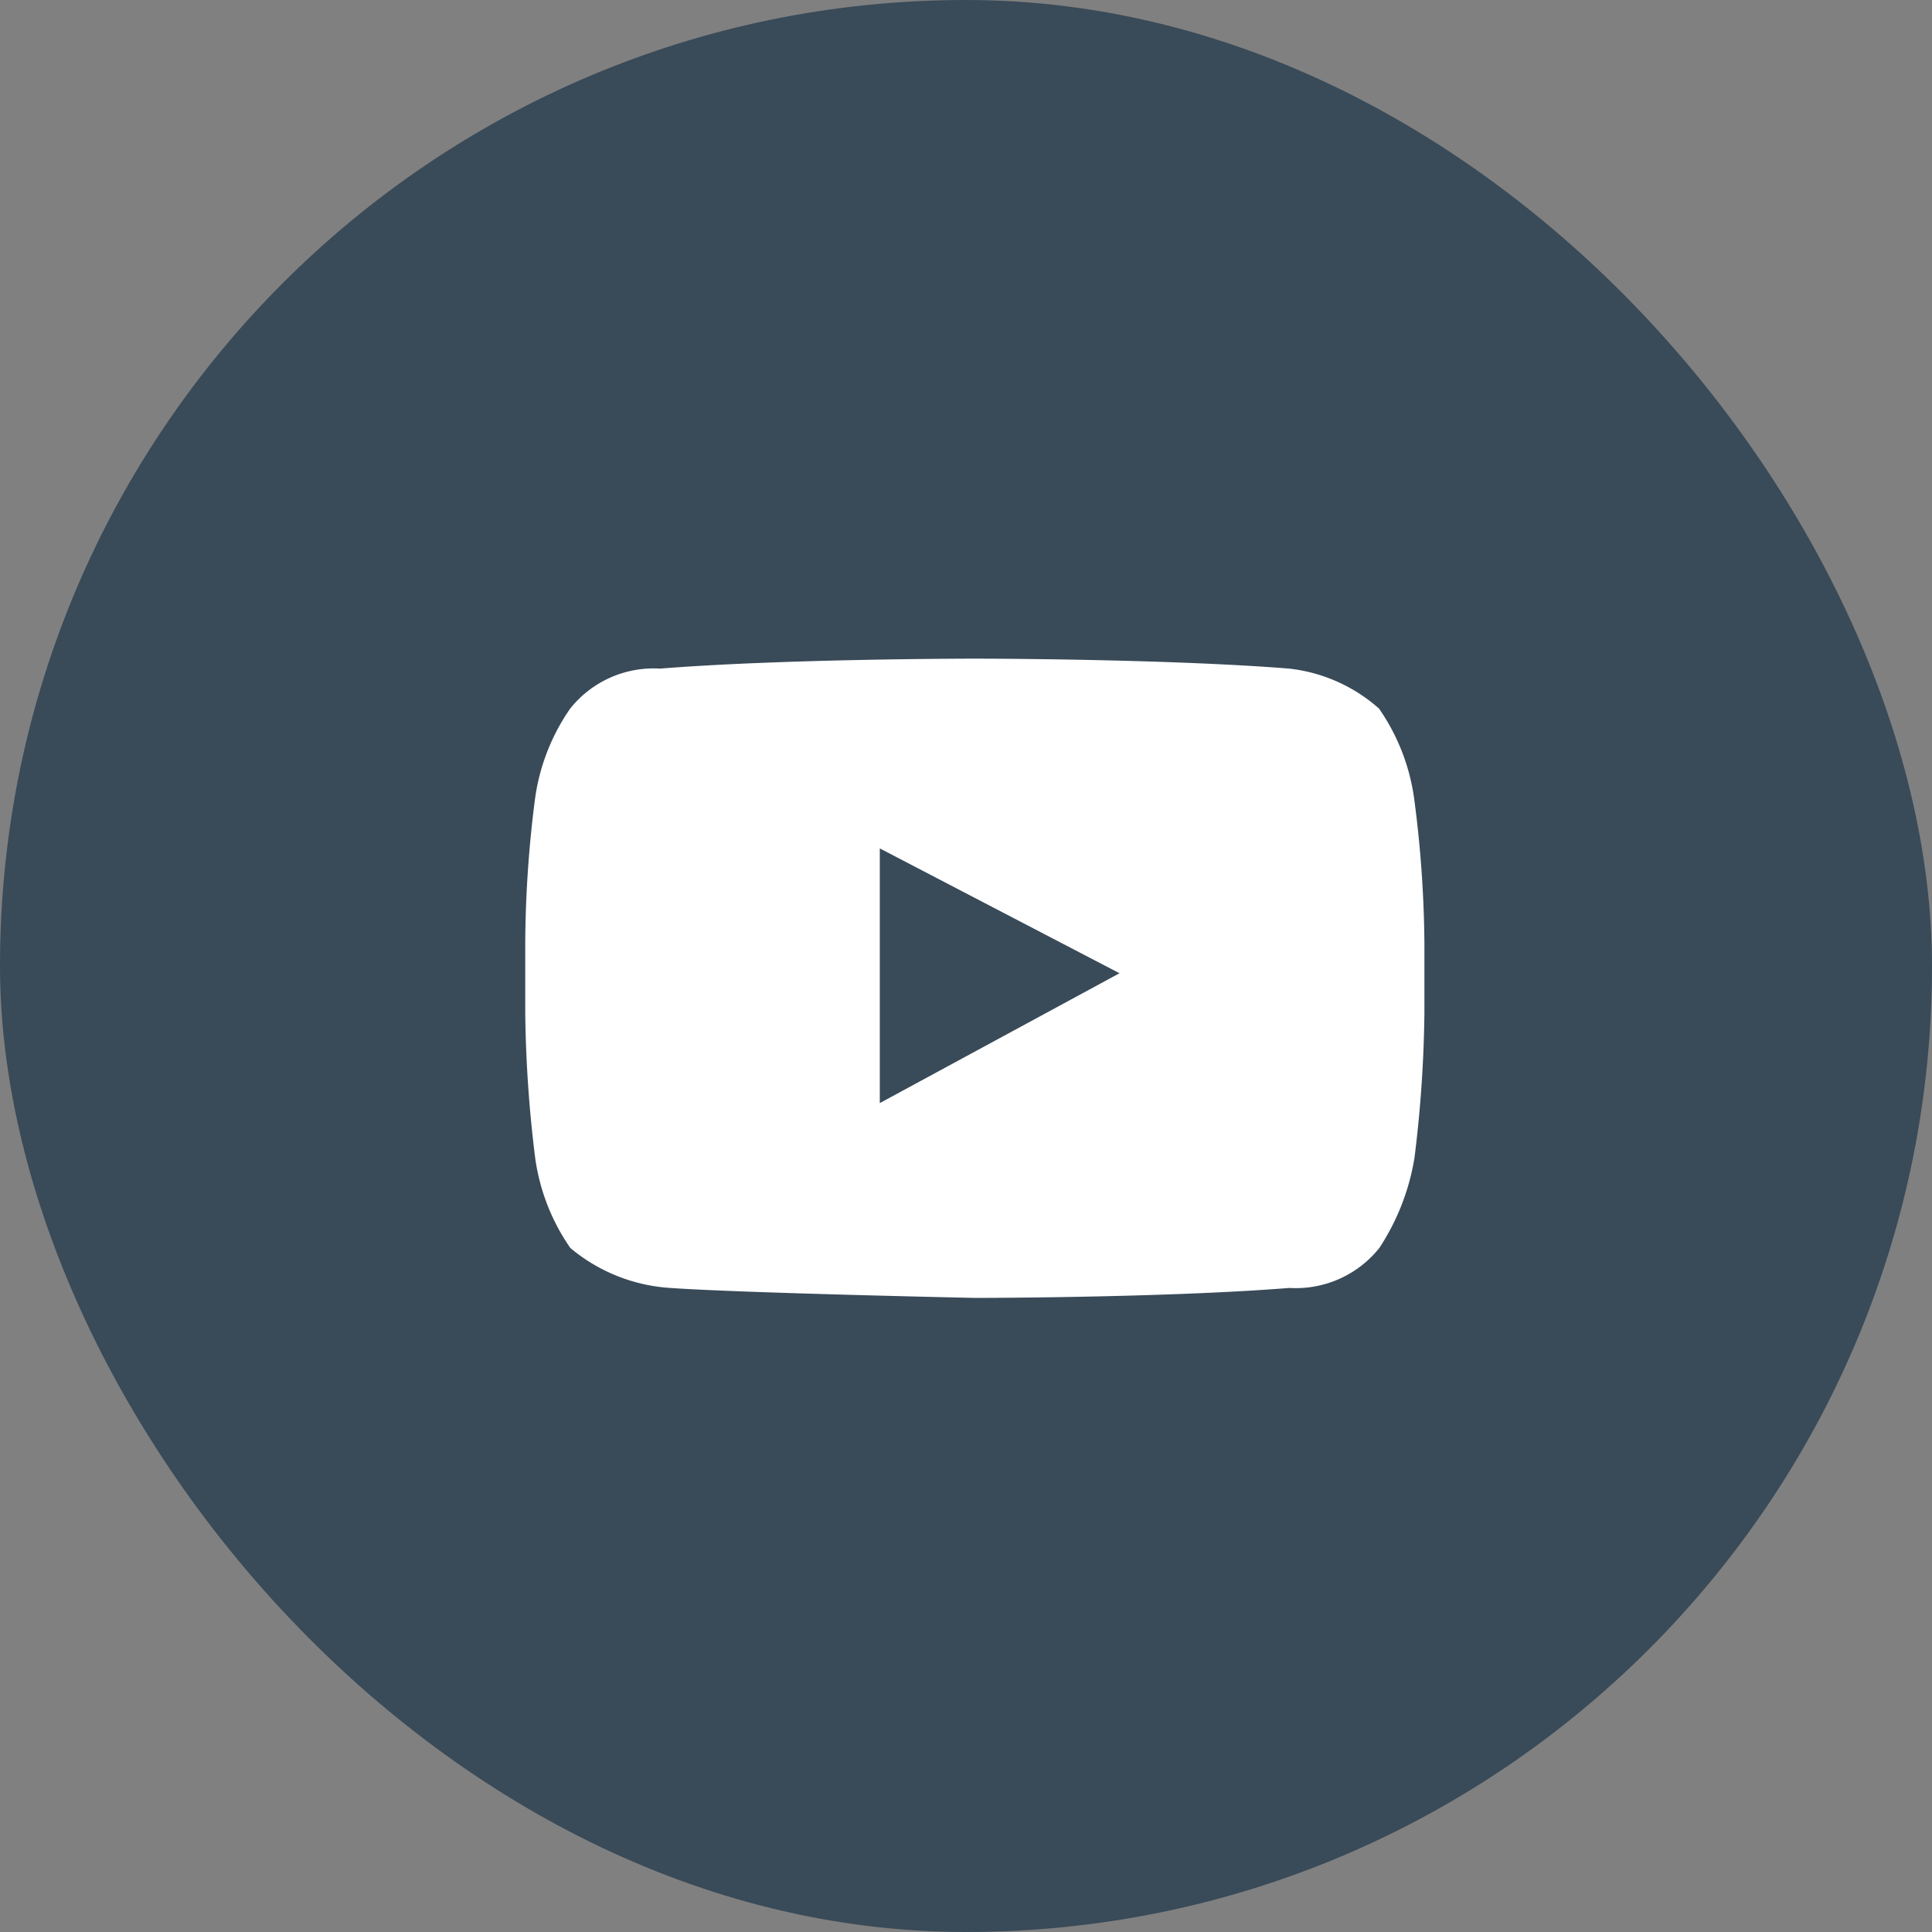 <svg id="footer-youtube" xmlns="http://www.w3.org/2000/svg" width="44" height="44" viewBox="0 0 44 44"><rect x="0" y="0" width="44" height="44" fill="#808080" stroke="none"/>  <rect id="Rectangle_22" data-name="Rectangle 22" width="44" height="44" rx="22" fill="#394a58" />  <g id="Group_38" data-name="Group 38" transform="translate(10.204 13.75)">    <g id="Group_21" data-name="Group 21" transform="translate(1.758 1.25)">      <path id="Path_33" data-name="Path 33" d="M20.244,3.184a4.72,4.72,0,0,0-.8-2.047A3.7,3.7,0,0,0,17.4.227C14.557,0,10.236,0,10.236,0h0S5.914,0,3.071.227a2.432,2.432,0,0,0-2.047.91,4.72,4.72,0,0,0-.8,2.047A26.442,26.442,0,0,0,0,6.483V8.075a28.964,28.964,0,0,0,.227,3.3,4.72,4.72,0,0,0,.8,2.047,3.927,3.927,0,0,0,2.275.91c1.592.114,6.937.227,6.937.227s4.322,0,7.165-.227a2.432,2.432,0,0,0,2.047-.91,5.282,5.282,0,0,0,.8-2.047,28.965,28.965,0,0,0,.227-3.3V6.483A26.442,26.442,0,0,0,20.244,3.184ZM8.075,10.122v-5.8l5.459,2.843Z" transform="translate(0 0)" fill="#fff" />    </g>  </g></svg>